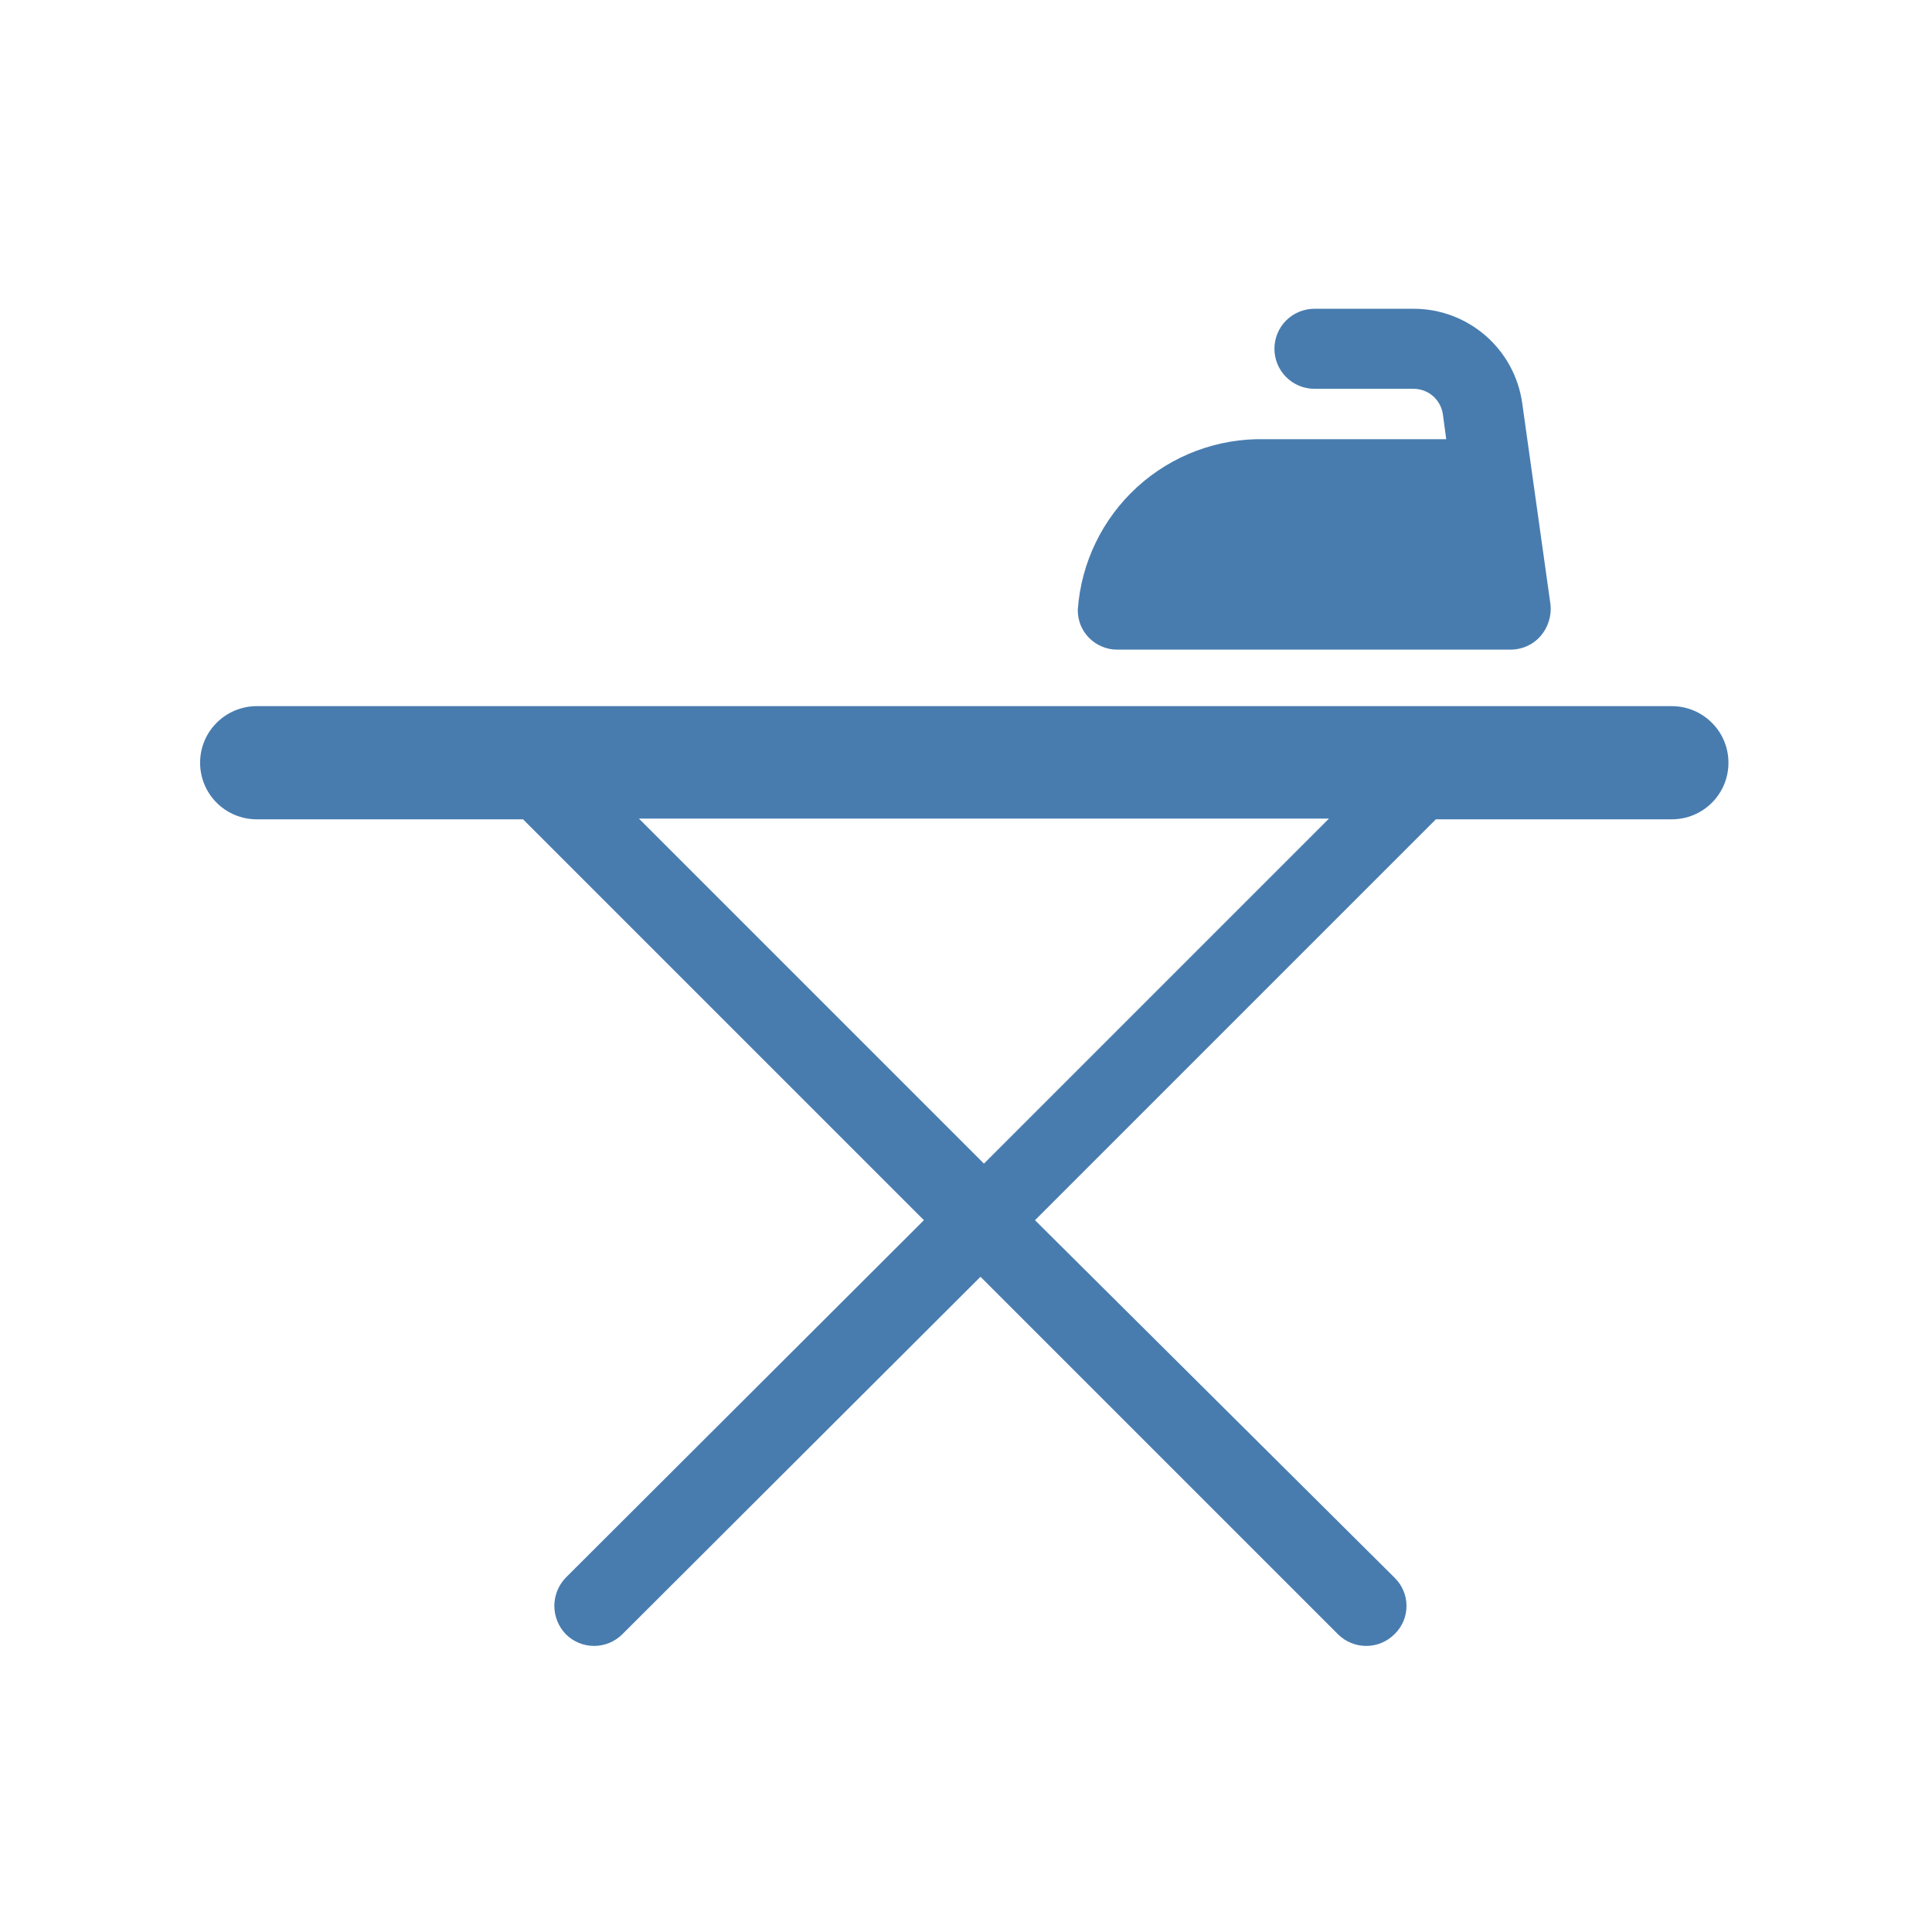 <svg width="28" height="28" viewBox="0 0 28 28" fill="none" xmlns="http://www.w3.org/2000/svg">
<path d="M24.26 10.234H3.72C3.503 10.234 3.294 10.321 3.14 10.475C2.986 10.628 2.9 10.837 2.9 11.054C2.9 11.272 2.986 11.48 3.14 11.634C3.294 11.788 3.503 11.874 3.72 11.874H7.58L13.39 17.684L8.2 22.864C8.094 22.974 8.034 23.121 8.034 23.274C8.034 23.427 8.094 23.574 8.2 23.684C8.309 23.793 8.456 23.854 8.61 23.854C8.764 23.854 8.911 23.793 9.02 23.684L14.21 18.504L19.39 23.684C19.499 23.793 19.646 23.854 19.8 23.854C19.954 23.854 20.101 23.793 20.21 23.684C20.265 23.631 20.309 23.567 20.339 23.497C20.369 23.427 20.384 23.351 20.384 23.274C20.384 23.198 20.369 23.122 20.339 23.052C20.309 22.981 20.265 22.918 20.21 22.864L15 17.684L20.81 11.874H24.23C24.448 11.874 24.656 11.788 24.81 11.634C24.964 11.48 25.05 11.272 25.05 11.054C25.05 10.837 24.964 10.628 24.81 10.475C24.656 10.321 24.448 10.234 24.23 10.234H24.26ZM14.26 16.864L9.26 11.864H19.26L14.26 16.864Z" fill="#487CAF"/>
<path d="M16.19 9.415H21.9C21.982 9.414 22.063 9.396 22.137 9.361C22.211 9.327 22.277 9.277 22.33 9.215C22.384 9.152 22.424 9.078 22.448 8.999C22.472 8.92 22.48 8.837 22.47 8.755L22.06 5.835C22.005 5.457 21.816 5.112 21.528 4.863C21.239 4.613 20.871 4.475 20.49 4.475H19.05C18.896 4.475 18.749 4.536 18.64 4.644C18.531 4.753 18.47 4.901 18.47 5.055C18.47 5.208 18.531 5.356 18.64 5.465C18.749 5.574 18.896 5.635 19.05 5.635H20.49C20.591 5.636 20.689 5.672 20.765 5.738C20.842 5.804 20.893 5.895 20.91 5.995L20.96 6.365H18.33C17.648 6.35 16.986 6.598 16.481 7.058C15.977 7.518 15.669 8.154 15.62 8.835C15.619 8.91 15.632 8.986 15.66 9.056C15.688 9.126 15.73 9.19 15.783 9.244C15.836 9.298 15.9 9.341 15.97 9.37C16.039 9.4 16.114 9.415 16.19 9.415V9.415Z" fill="#487CAF"/>
</svg>

